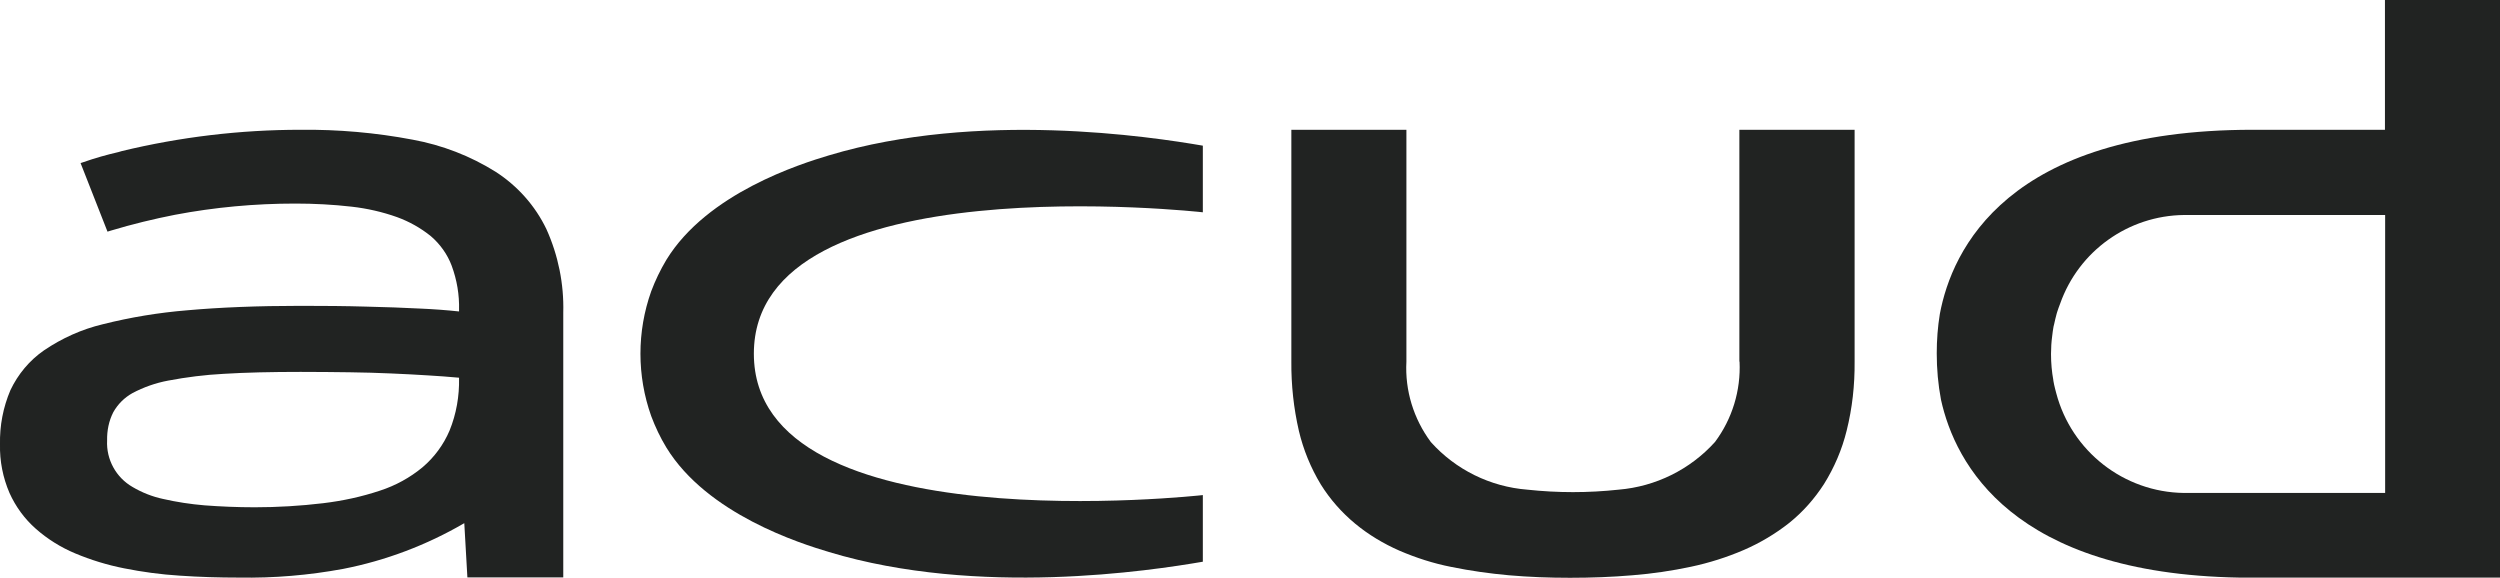 <?xml version="1.0" encoding="UTF-8"?>
<svg xmlns="http://www.w3.org/2000/svg" id="Layer_1" data-name="Layer 1" viewBox="0 0 129.07 29.83">
  <defs>
    <style>
      .cls-1 {
        fill: #212322;
      }
    </style>
  </defs>
  <path class="cls-1" d="M25.59,8.87c-1.31-.82-2.76-1.38-4.29-1.66-1.9-.36-3.84-.53-5.78-.51-3.11,0-6.21,.37-9.23,1.1l-.17,.05c-.61,.14-1.21,.31-1.81,.52l-.15,.05,1.39,3.54,.16-.05c1.13-.34,2.25-.61,3.32-.82,2.05-.39,4.13-.58,6.22-.58,.97,0,1.94,.05,2.9,.16,.8,.09,1.59,.27,2.35,.54,.63,.23,1.22,.56,1.74,.98,.48,.41,.86,.94,1.08,1.53,.27,.73,.4,1.5,.38,2.28v.08c-.65-.07-1.33-.12-2.03-.15-.84-.04-1.77-.08-2.77-.1-1.02-.03-2.16-.04-3.38-.04-2.21,0-4.18,.08-5.85,.23-1.47,.12-2.93,.36-4.36,.72-1.09,.26-2.11,.72-3.04,1.35-.75,.52-1.34,1.23-1.73,2.05C.16,21.03-.02,21.98,0,22.94c-.02,.86,.15,1.72,.49,2.51,.32,.71,.78,1.34,1.36,1.85,.6,.53,1.29,.96,2.03,1.27,.81,.34,1.66,.6,2.52,.77,.95,.19,1.91,.32,2.88,.38,1.01,.07,2.04,.1,3.06,.1,1.8,.03,3.6-.12,5.38-.45,2.2-.43,4.31-1.23,6.25-2.36l.16,2.8h4.95v-13.67c.04-1.48-.26-2.96-.87-4.31-.58-1.21-1.49-2.23-2.62-2.96Zm-2.38,13.36c-.31,.73-.79,1.38-1.39,1.89-.65,.54-1.4,.95-2.2,1.21-.96,.32-1.94,.53-2.94,.65-1.17,.14-2.35,.21-3.53,.21-.92,0-1.79-.04-2.59-.1-.72-.06-1.44-.17-2.14-.33-.56-.12-1.09-.33-1.58-.62-.85-.49-1.36-1.42-1.31-2.4-.01-.51,.09-1.01,.32-1.46,.23-.41,.57-.75,.98-.98,.58-.31,1.21-.53,1.85-.65,.95-.18,1.91-.3,2.87-.35,1.13-.07,2.46-.1,3.97-.1,.91,0,1.77,.01,2.54,.02,.74,.01,1.45,.03,2.12,.06,.66,.03,1.32,.06,1.91,.1,.52,.03,1.06,.07,1.61,.12v.02c.02,.93-.14,1.85-.49,2.71Z"></path>
  <path class="cls-1" d="M42.8,8.02h0c-1.47,.44-6.29,1.95-8.4,5.4-.31,.52-.57,1.06-.78,1.62-.74,2.08-.74,4.36,0,6.44,.21,.56,.47,1.11,.78,1.62,2.11,3.45,6.93,4.96,8.4,5.4,7.72,2.33,16.62,.96,19.3,.5v-3.44s-23.18,2.6-23.18-7.3,23.18-7.3,23.18-7.3v-3.44c-2.68-.46-11.58-1.82-19.3,.5Z"></path>
  <path class="cls-1" d="M123.14,6.7h-6.84c-12.68,0-15.53,6.2-16.15,9.51-.11,.67-.16,1.35-.16,2.03,0,.81,.07,1.61,.22,2.4,.73,3.31,3.69,8.98,15.41,9.18h13.45V0h-5.94V6.7h.01Zm0,4.41v14.34h-10.39c-3.1-.04-5.8-2.15-6.59-5.15-.02-.08-.04-.16-.06-.23-.03-.14-.07-.27-.09-.42v-.02c-.08-.44-.12-.89-.12-1.34v-.03c0-.3,.02-.61,.06-.91,.02-.17,.04-.33,.07-.49,.01-.04,.02-.08,.03-.12,.04-.18,.08-.36,.13-.54,.01-.03,.02-.07,.03-.1,.04-.14,.1-.28,.15-.42,.96-2.72,3.52-4.55,6.4-4.58h10.38Z"></path>
  <path class="cls-1" d="M89.81,18.67c.07,1.49-.38,2.96-1.27,4.15-1.28,1.42-3.06,2.3-4.97,2.46-1.57,.17-3.15,.17-4.72,0-1.91-.15-3.7-1.03-4.98-2.46-.89-1.2-1.34-2.66-1.26-4.15V6.7h-5.94v11.97c-.01,1.2,.12,2.41,.39,3.58,.23,.97,.61,1.9,1.13,2.76,.48,.77,1.08,1.45,1.78,2.03,.69,.57,1.46,1.03,2.28,1.39,.86,.37,1.76,.66,2.68,.84,.98,.2,1.97,.34,2.97,.43,1.03,.09,2.09,.13,3.16,.13s2.18-.04,3.22-.13c1.02-.08,2.03-.23,3.02-.44,.94-.2,1.86-.49,2.74-.87,.83-.36,1.62-.83,2.33-1.39,.71-.57,1.31-1.25,1.8-2.01,.53-.85,.93-1.78,1.17-2.76,.29-1.16,.42-2.35,.41-3.55V6.7h-5.95v11.97h.01Z"></path>
</svg>
